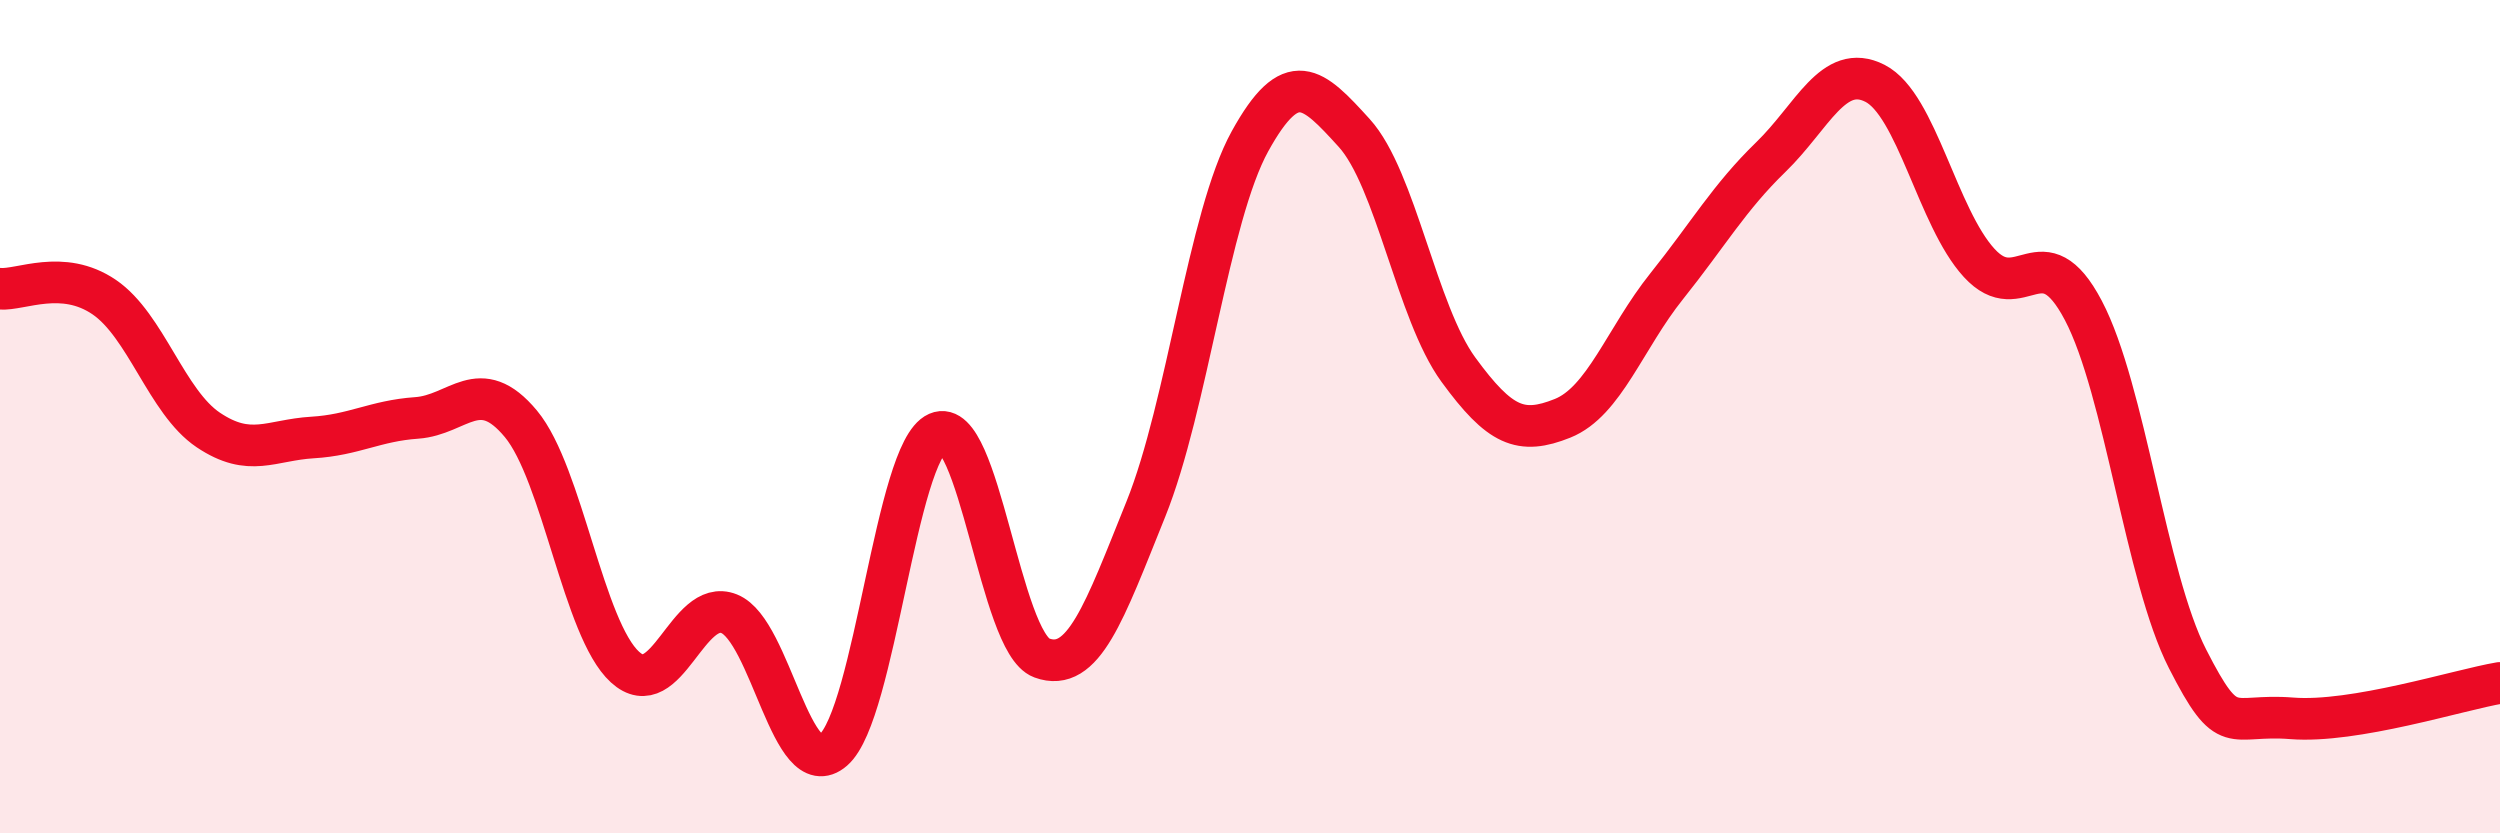 
    <svg width="60" height="20" viewBox="0 0 60 20" xmlns="http://www.w3.org/2000/svg">
      <path
        d="M 0,6.93 C 0.5,6.97 1.5,6.45 2.5,7.13 C 3.5,7.81 4,9.65 5,10.32 C 6,10.99 6.5,10.56 7.5,10.5 C 8.5,10.44 9,10.1 10,10.03 C 11,9.96 11.5,8.97 12.5,10.17 C 13.5,11.37 14,15.1 15,16.01 C 16,16.92 16.5,14.33 17.5,14.73 C 18.5,15.13 19,18.87 20,18 C 21,17.13 21.5,10.83 22.5,10.39 C 23.5,9.95 24,15.42 25,15.79 C 26,16.16 26.5,14.7 27.5,12.22 C 28.5,9.74 29,5.2 30,3.39 C 31,1.58 31.5,2.09 32.5,3.19 C 33.5,4.29 34,7.5 35,8.87 C 36,10.24 36.5,10.44 37.5,10.04 C 38.5,9.64 39,8.12 40,6.87 C 41,5.62 41.5,4.74 42.5,3.77 C 43.5,2.8 44,1.49 45,2 C 46,2.51 46.5,5.22 47.5,6.31 C 48.5,7.4 49,5.55 50,7.45 C 51,9.35 51.5,13.85 52.5,15.81 C 53.5,17.77 53.5,17.12 55,17.24 C 56.5,17.36 59,16.56 60,16.39L60 20L0 20Z"
        fill="#EB0A25"
        opacity="0.1"
        stroke-linecap="round"
        stroke-linejoin="round"
      />
      <path
        d="M 0,6.93 C 0.5,6.97 1.5,6.45 2.5,7.13 C 3.5,7.81 4,9.65 5,10.32 C 6,10.99 6.5,10.56 7.5,10.5 C 8.5,10.44 9,10.1 10,10.03 C 11,9.96 11.5,8.97 12.5,10.17 C 13.5,11.37 14,15.1 15,16.01 C 16,16.92 16.5,14.33 17.5,14.73 C 18.5,15.13 19,18.87 20,18 C 21,17.13 21.5,10.83 22.5,10.39 C 23.5,9.95 24,15.42 25,15.79 C 26,16.16 26.5,14.7 27.5,12.22 C 28.5,9.74 29,5.2 30,3.39 C 31,1.58 31.5,2.09 32.5,3.19 C 33.5,4.29 34,7.5 35,8.87 C 36,10.24 36.5,10.44 37.5,10.04 C 38.5,9.64 39,8.12 40,6.87 C 41,5.62 41.5,4.74 42.5,3.77 C 43.5,2.8 44,1.49 45,2 C 46,2.51 46.5,5.22 47.5,6.31 C 48.5,7.4 49,5.55 50,7.45 C 51,9.35 51.5,13.85 52.5,15.81 C 53.5,17.77 53.5,17.12 55,17.24 C 56.5,17.36 59,16.56 60,16.39"
        stroke="#EB0A25"
        stroke-width="1"
        fill="none"
        stroke-linecap="round"
        stroke-linejoin="round"
      />
    </svg>
  
